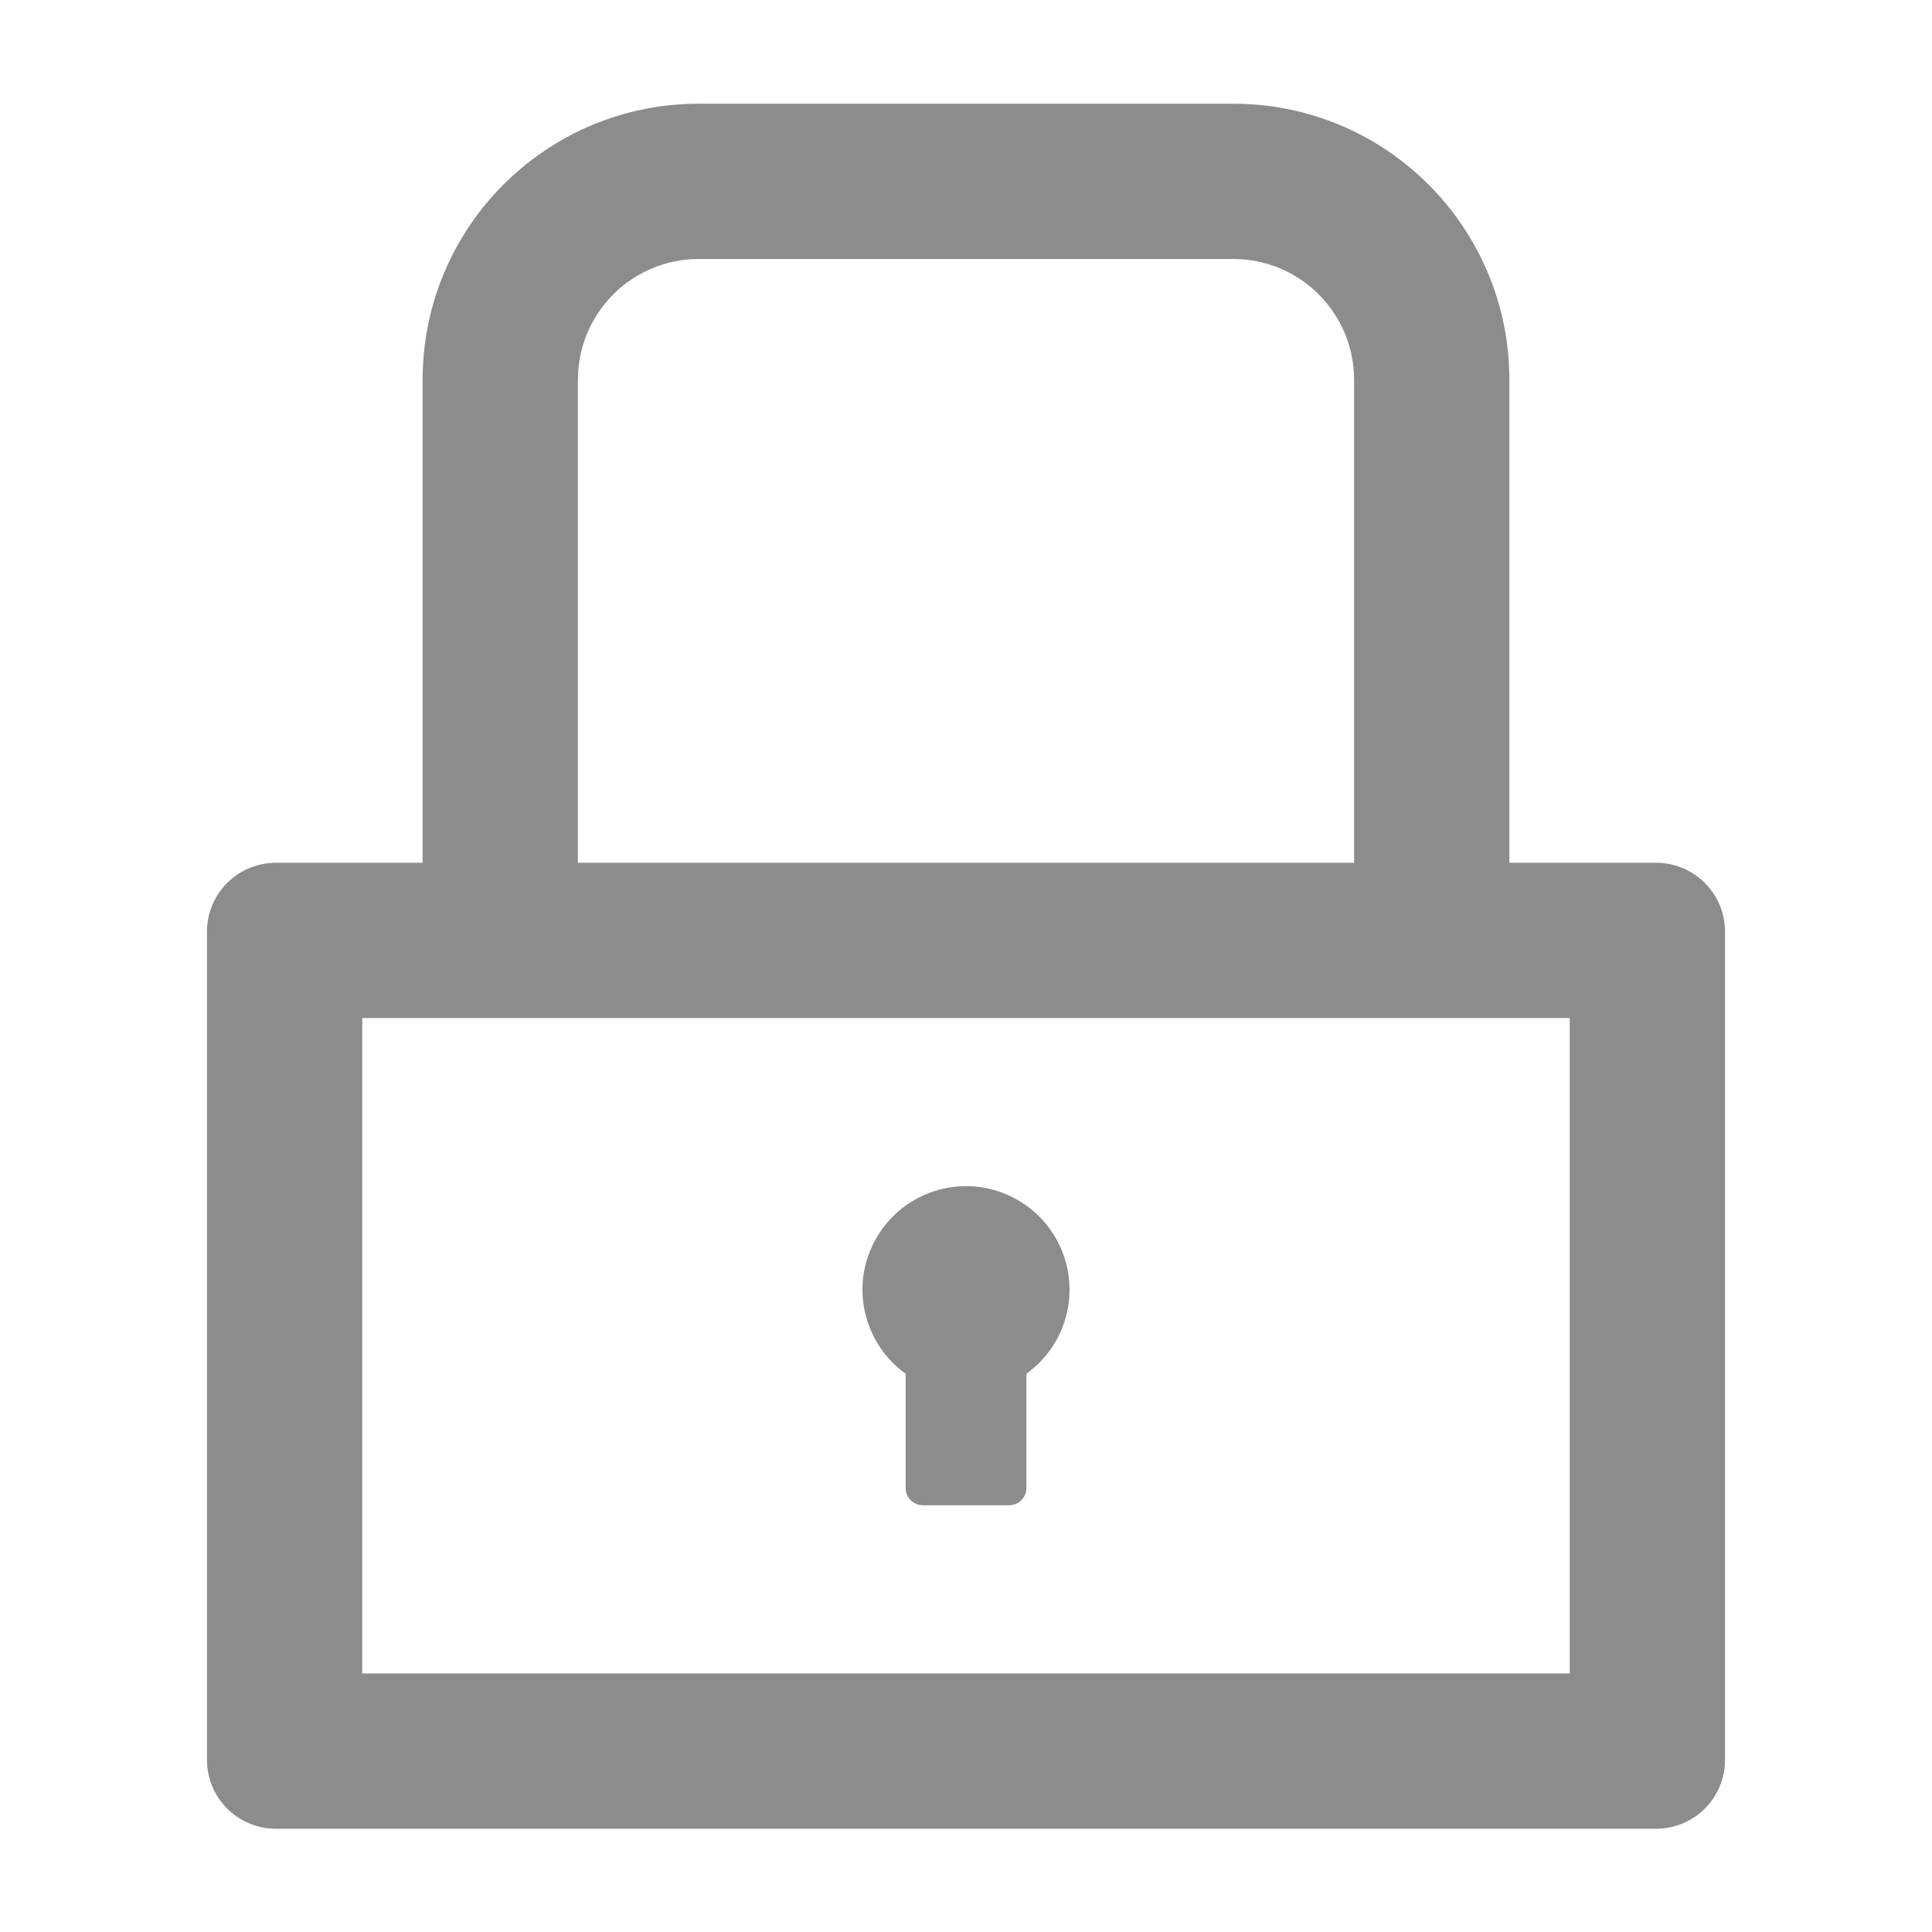 <svg width="16" height="16" viewBox="0 0 16 16" fill="none" xmlns="http://www.w3.org/2000/svg">
<path d="M13.714 7.145H12.5V3.145C12.5 1.883 11.477 0.859 10.214 0.859H5.786C4.523 0.859 3.5 1.883 3.5 3.145V7.145H2.286C1.97 7.145 1.714 7.4 1.714 7.716V14.574C1.714 14.89 1.97 15.145 2.286 15.145H13.714C14.03 15.145 14.286 14.89 14.286 14.574V7.716C14.286 7.4 14.03 7.145 13.714 7.145ZM4.786 3.145C4.786 2.593 5.234 2.145 5.786 2.145H10.214C10.766 2.145 11.214 2.593 11.214 3.145V7.145H4.786V3.145ZM13 13.859H3V8.431H13V13.859ZM7.5 11.377V12.324C7.5 12.402 7.564 12.466 7.643 12.466H8.357C8.436 12.466 8.5 12.402 8.5 12.324V11.377C8.647 11.271 8.758 11.121 8.814 10.949C8.871 10.777 8.872 10.591 8.816 10.418C8.761 10.245 8.652 10.095 8.505 9.988C8.358 9.881 8.182 9.823 8 9.823C7.819 9.823 7.642 9.881 7.495 9.988C7.349 10.095 7.24 10.245 7.184 10.418C7.128 10.591 7.129 10.777 7.186 10.949C7.243 11.121 7.353 11.271 7.5 11.377Z" fill="#8C8C8C"/>
</svg>
